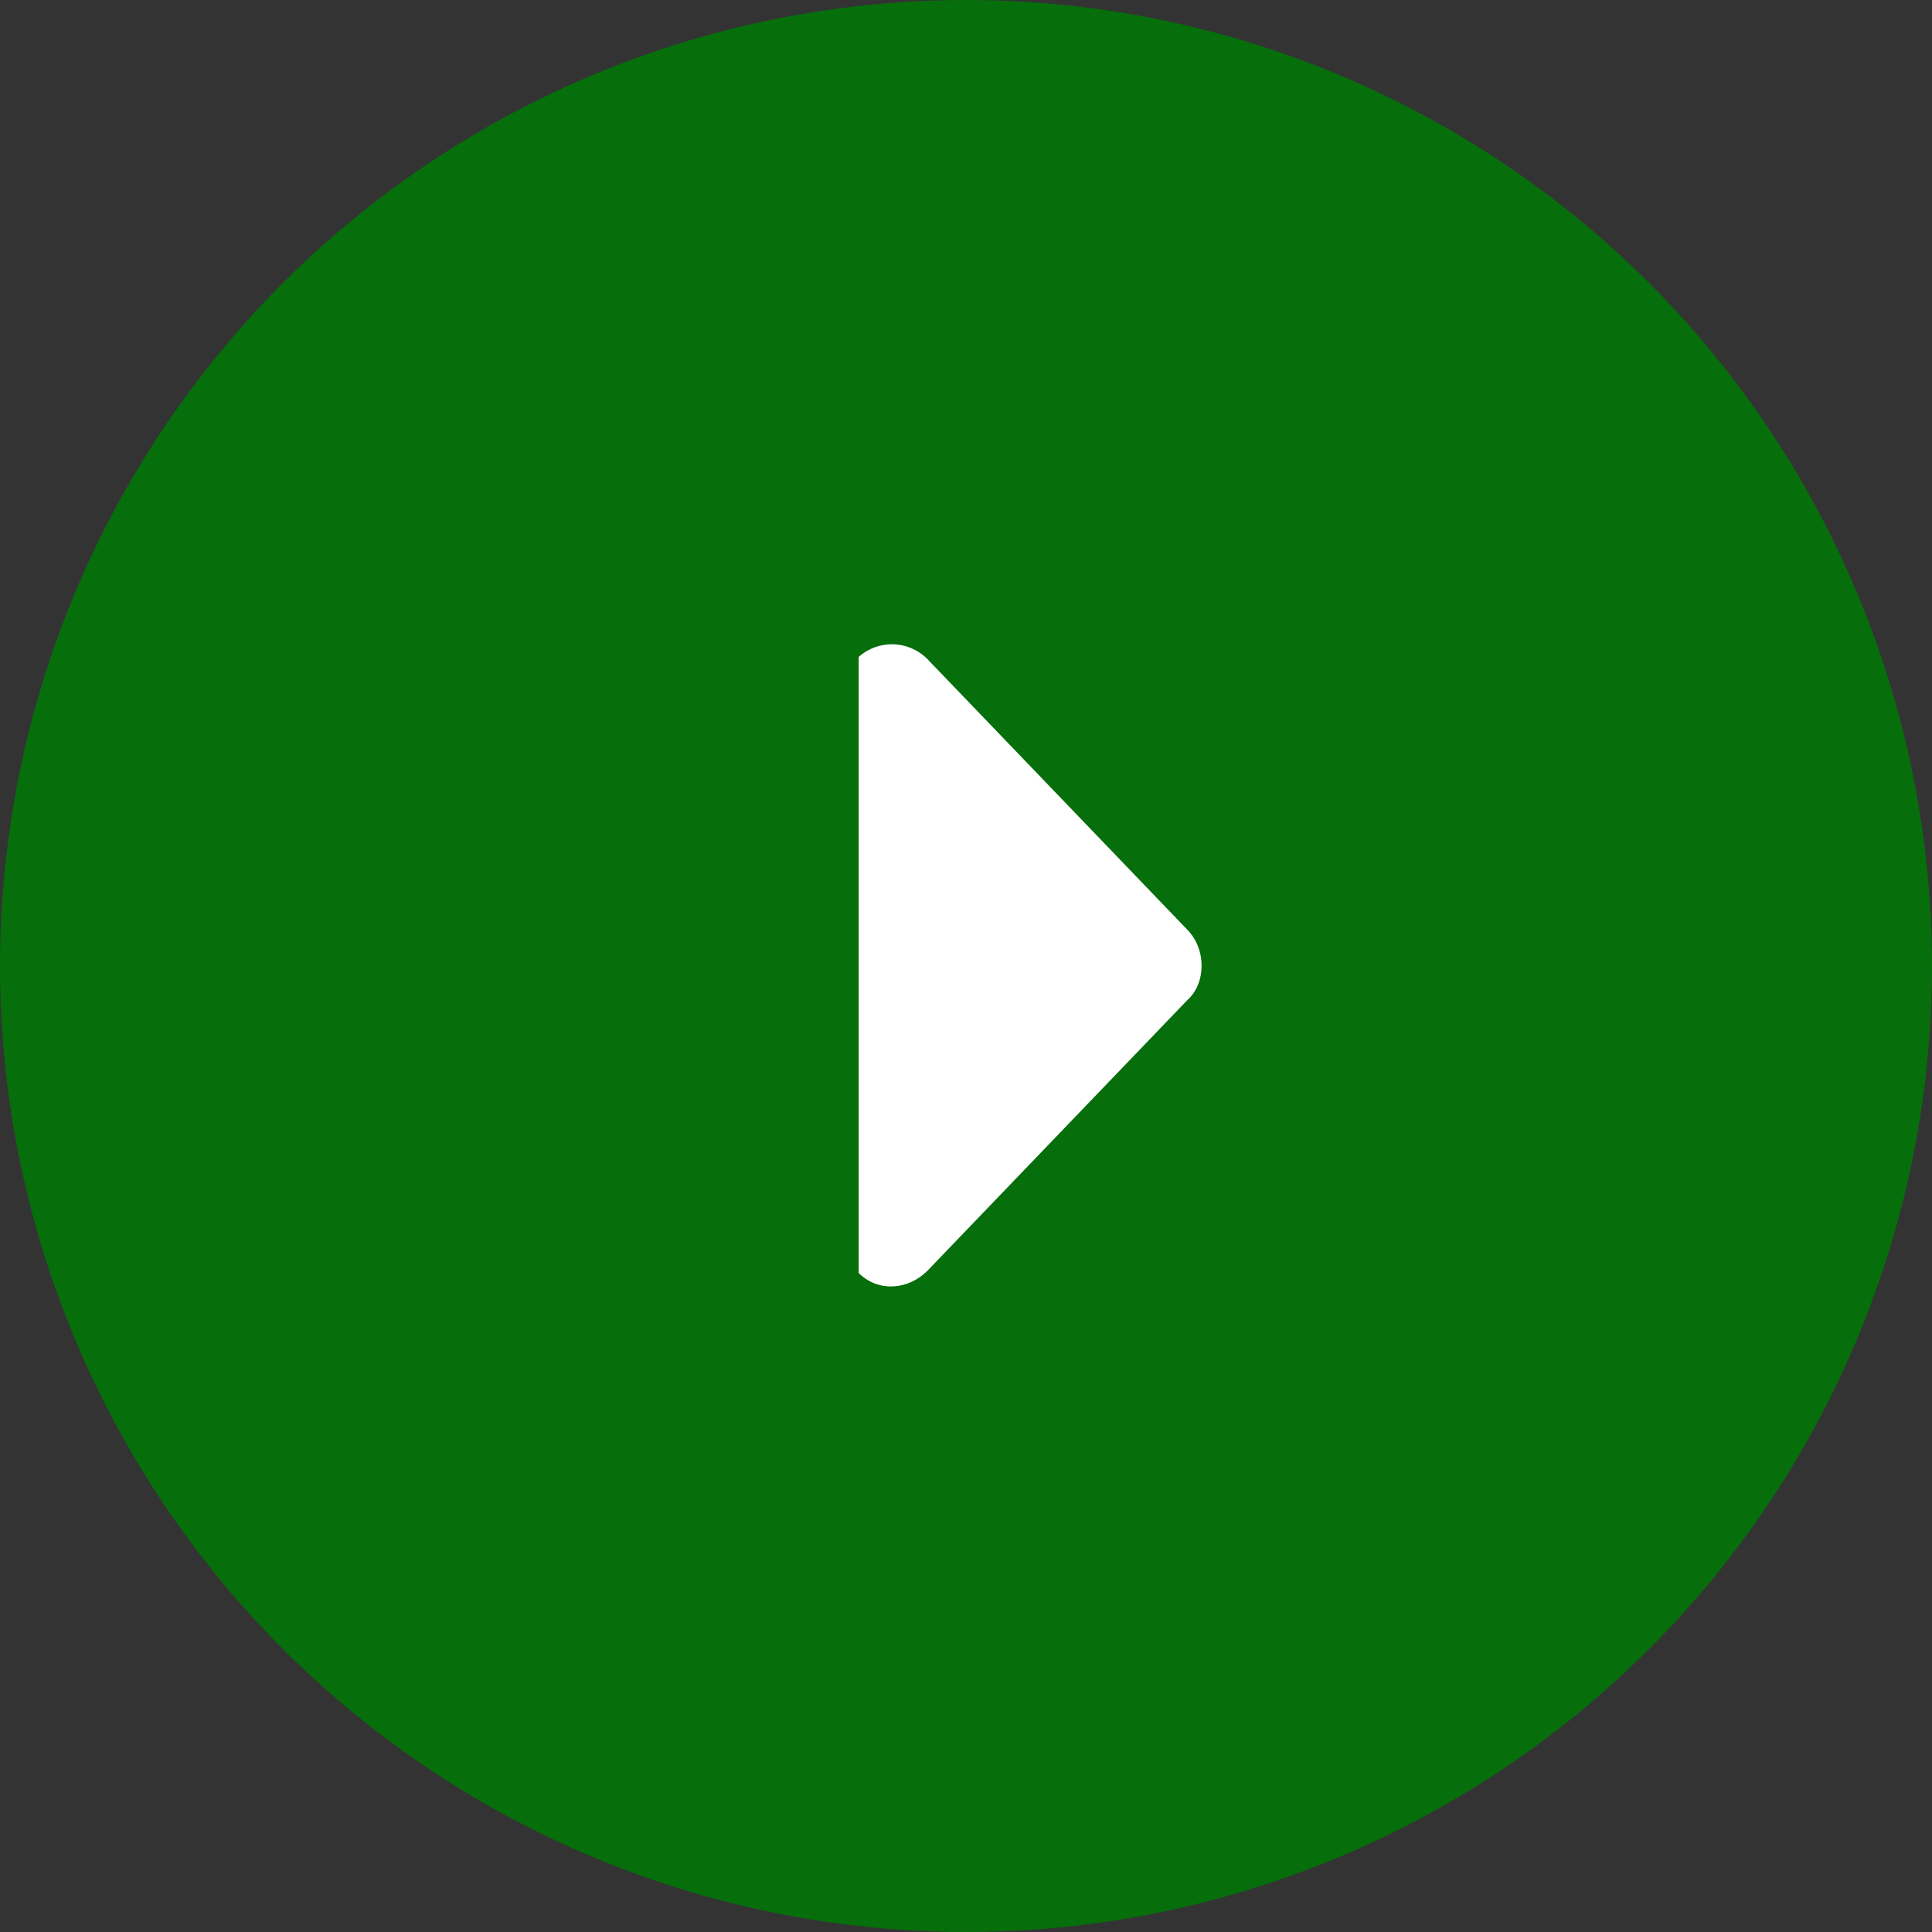 <?xml version="1.0" encoding="utf-8"?>
<!-- Generator: Adobe Illustrator 19.2.1, SVG Export Plug-In . SVG Version: 6.00 Build 0)  -->
<svg version="1.1" id="Layer_1" xmlns="http://www.w3.org/2000/svg" xmlns:xlink="http://www.w3.org/1999/xlink" x="0px" y="0px"
	 viewBox="0 0 90 90" style="enable-background:new 0 0 90 90;" xml:space="preserve">
<rect x="0" y="0" width="90" height="90" fill="#333333" stroke="none"/>
<style type="text/css">
	.st0{fill:#066E0B;}
	.st1{fill:#FFFFFF;}
</style>
<g id="bg_9_">
	<g>
		<circle class="st0" cx="45" cy="45" r="45"/>
	</g>
</g>
<g id="ic_x5F_play">
	<g>
		<path class="st1" d="M55.3,43.3L43.2,30.7c-0.9-0.9-2.3-0.9-3.2-0.1v28.7c0.9,0.9,2.3,0.8,3.2-0.1l12.1-12.6
			C56.2,45.8,56.2,44.2,55.3,43.3z"/>
	</g>
</g>
</svg>

